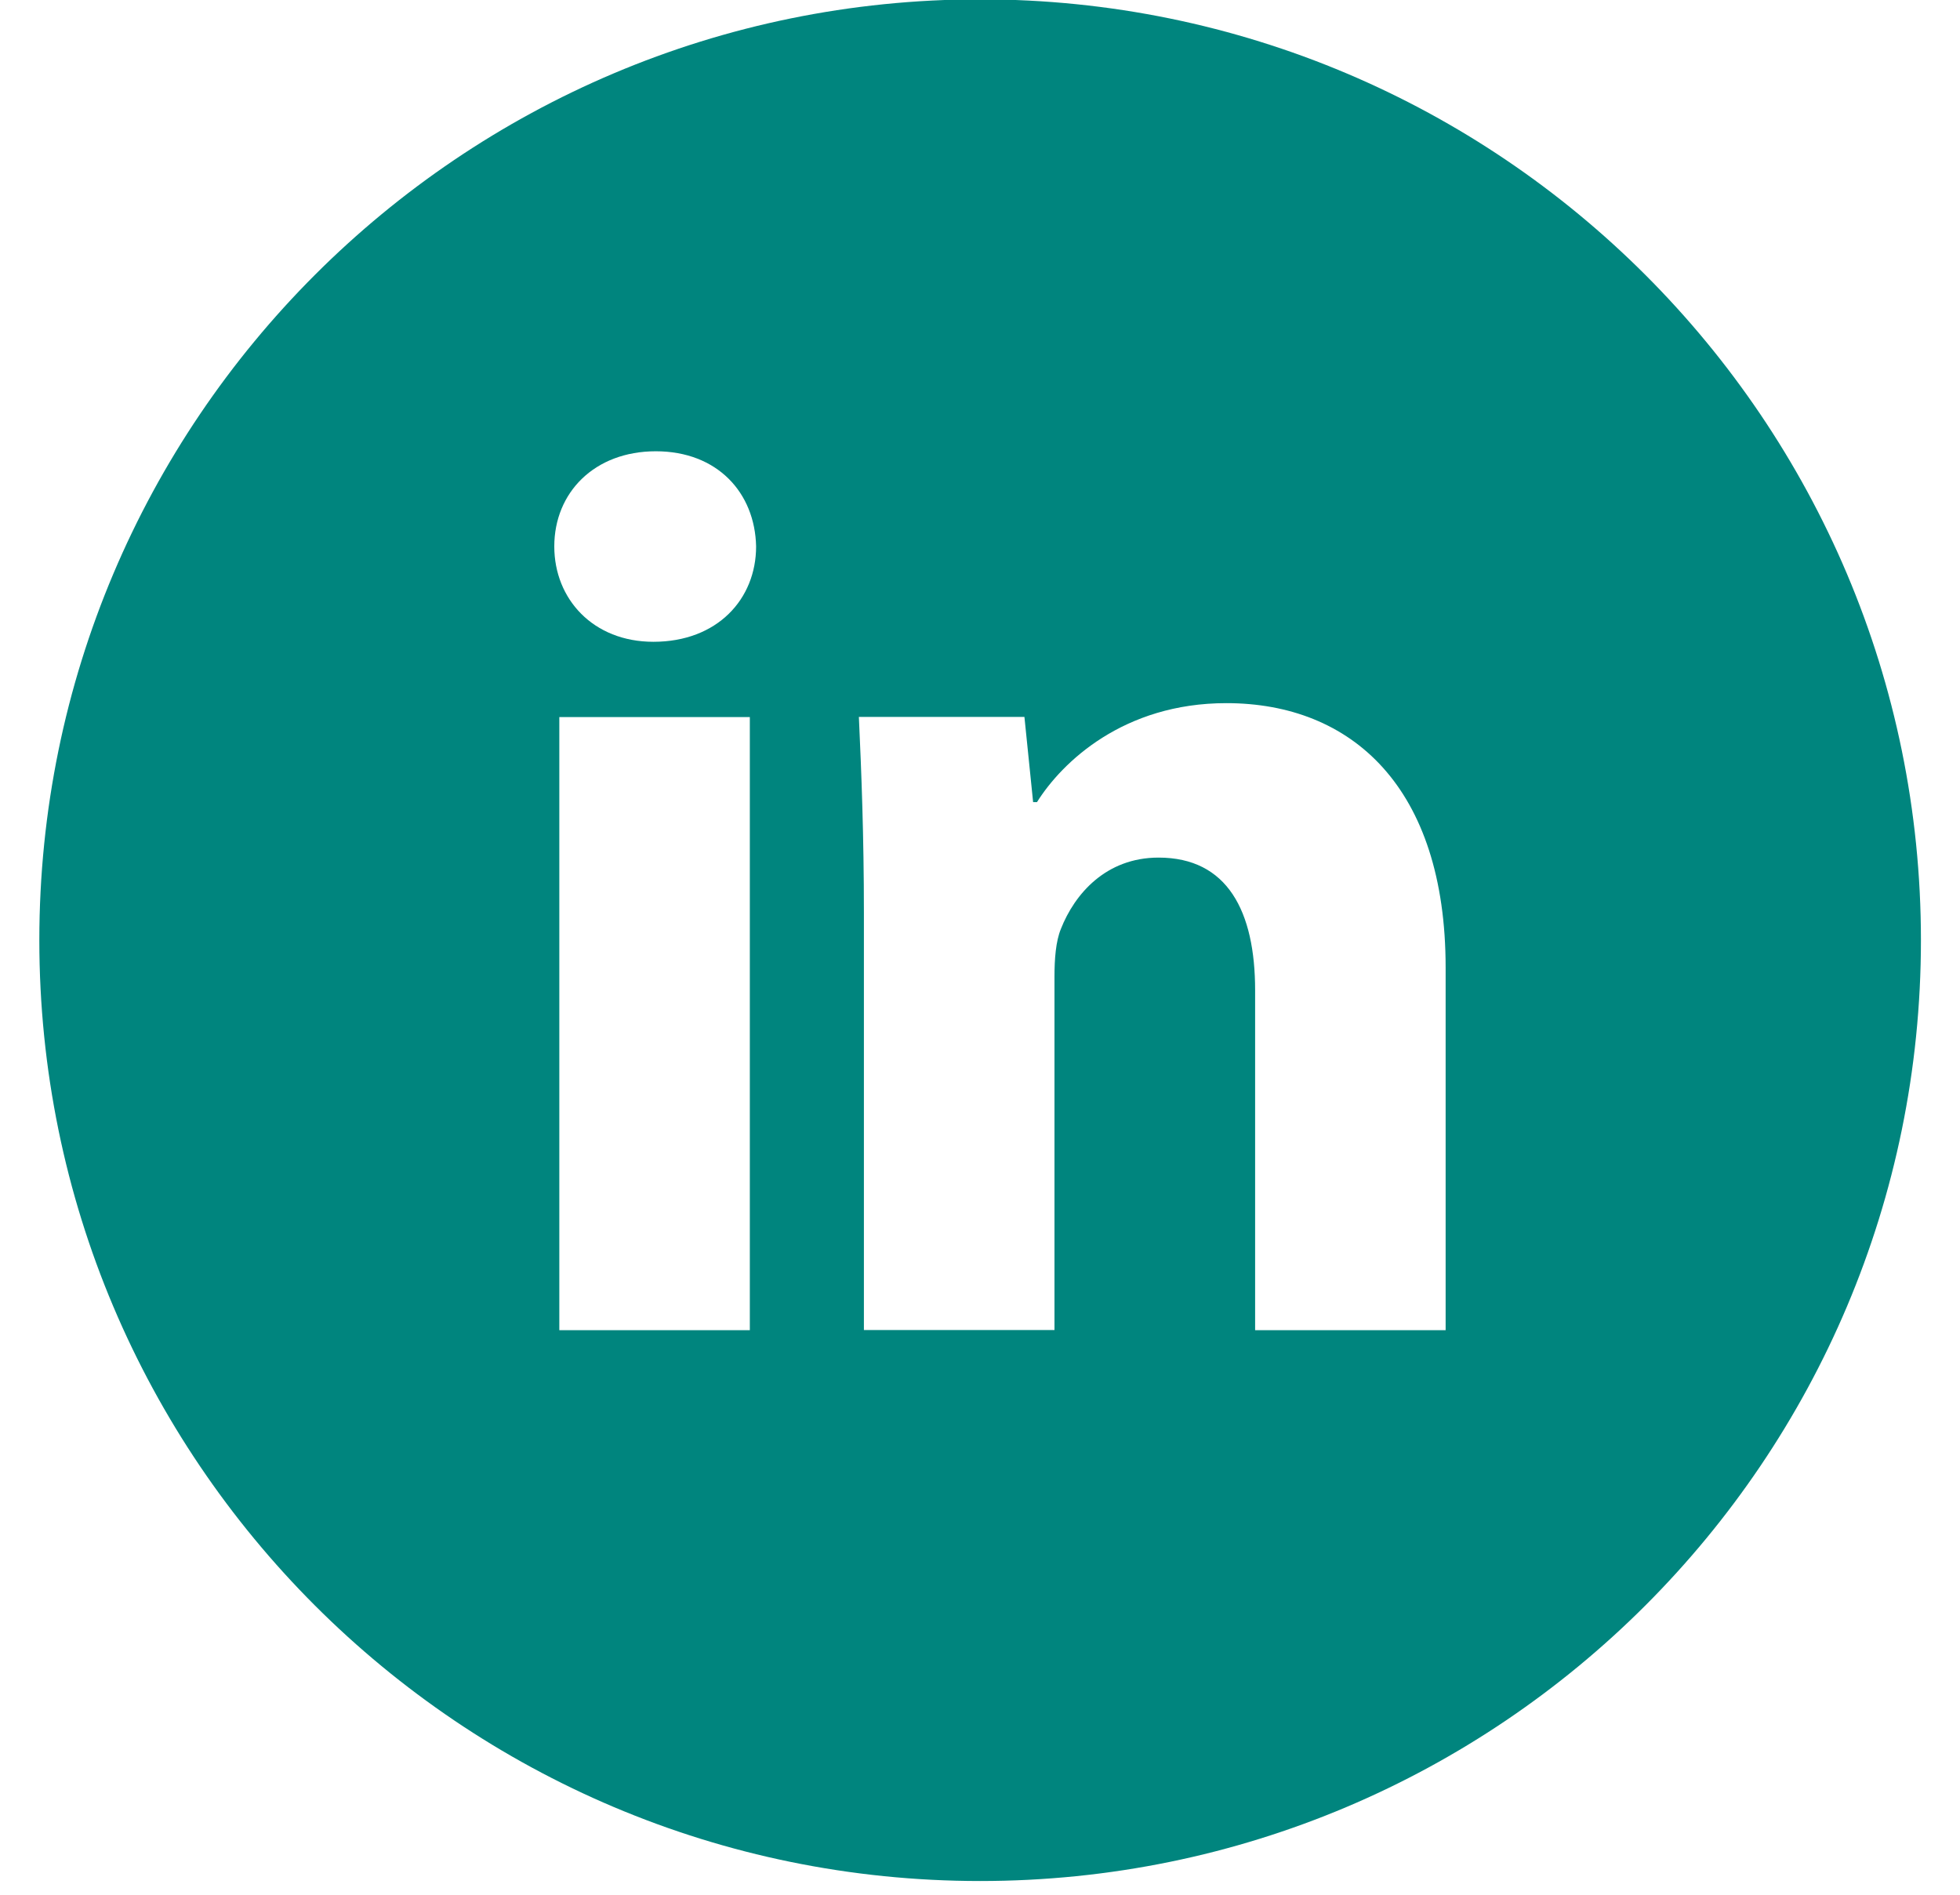 <?xml version="1.0" encoding="utf-8"?>
<svg xmlns="http://www.w3.org/2000/svg" width="30" height="29" viewBox="0 0 30 29" fill="none">
<path d="M15.002 -0.01C7.049 -0.01 0.602 6.437 0.602 14.39C0.602 22.343 7.049 28.79 15.002 28.79C22.955 28.79 29.402 22.343 29.402 14.39C29.402 6.437 22.955 -0.01 15.002 -0.01ZM11.477 20.359H8.561V10.975H11.477V20.359ZM10.001 9.823C9.08 9.823 8.484 9.17 8.484 8.363C8.484 7.54 9.098 6.907 10.038 6.907C10.979 6.907 11.555 7.54 11.573 8.363C11.573 9.17 10.979 9.823 10.001 9.823ZM22.127 20.359H19.211V15.158C19.211 13.948 18.788 13.126 17.733 13.126C16.928 13.126 16.449 13.682 16.238 14.218C16.16 14.408 16.14 14.678 16.14 14.947V20.357H13.223V13.967C13.223 12.796 13.185 11.816 13.146 10.973H15.68L15.813 12.277H15.872C16.256 11.665 17.196 10.762 18.77 10.762C20.688 10.762 22.127 12.047 22.127 14.81V20.359Z" fill="#00857E"/>
</svg>
